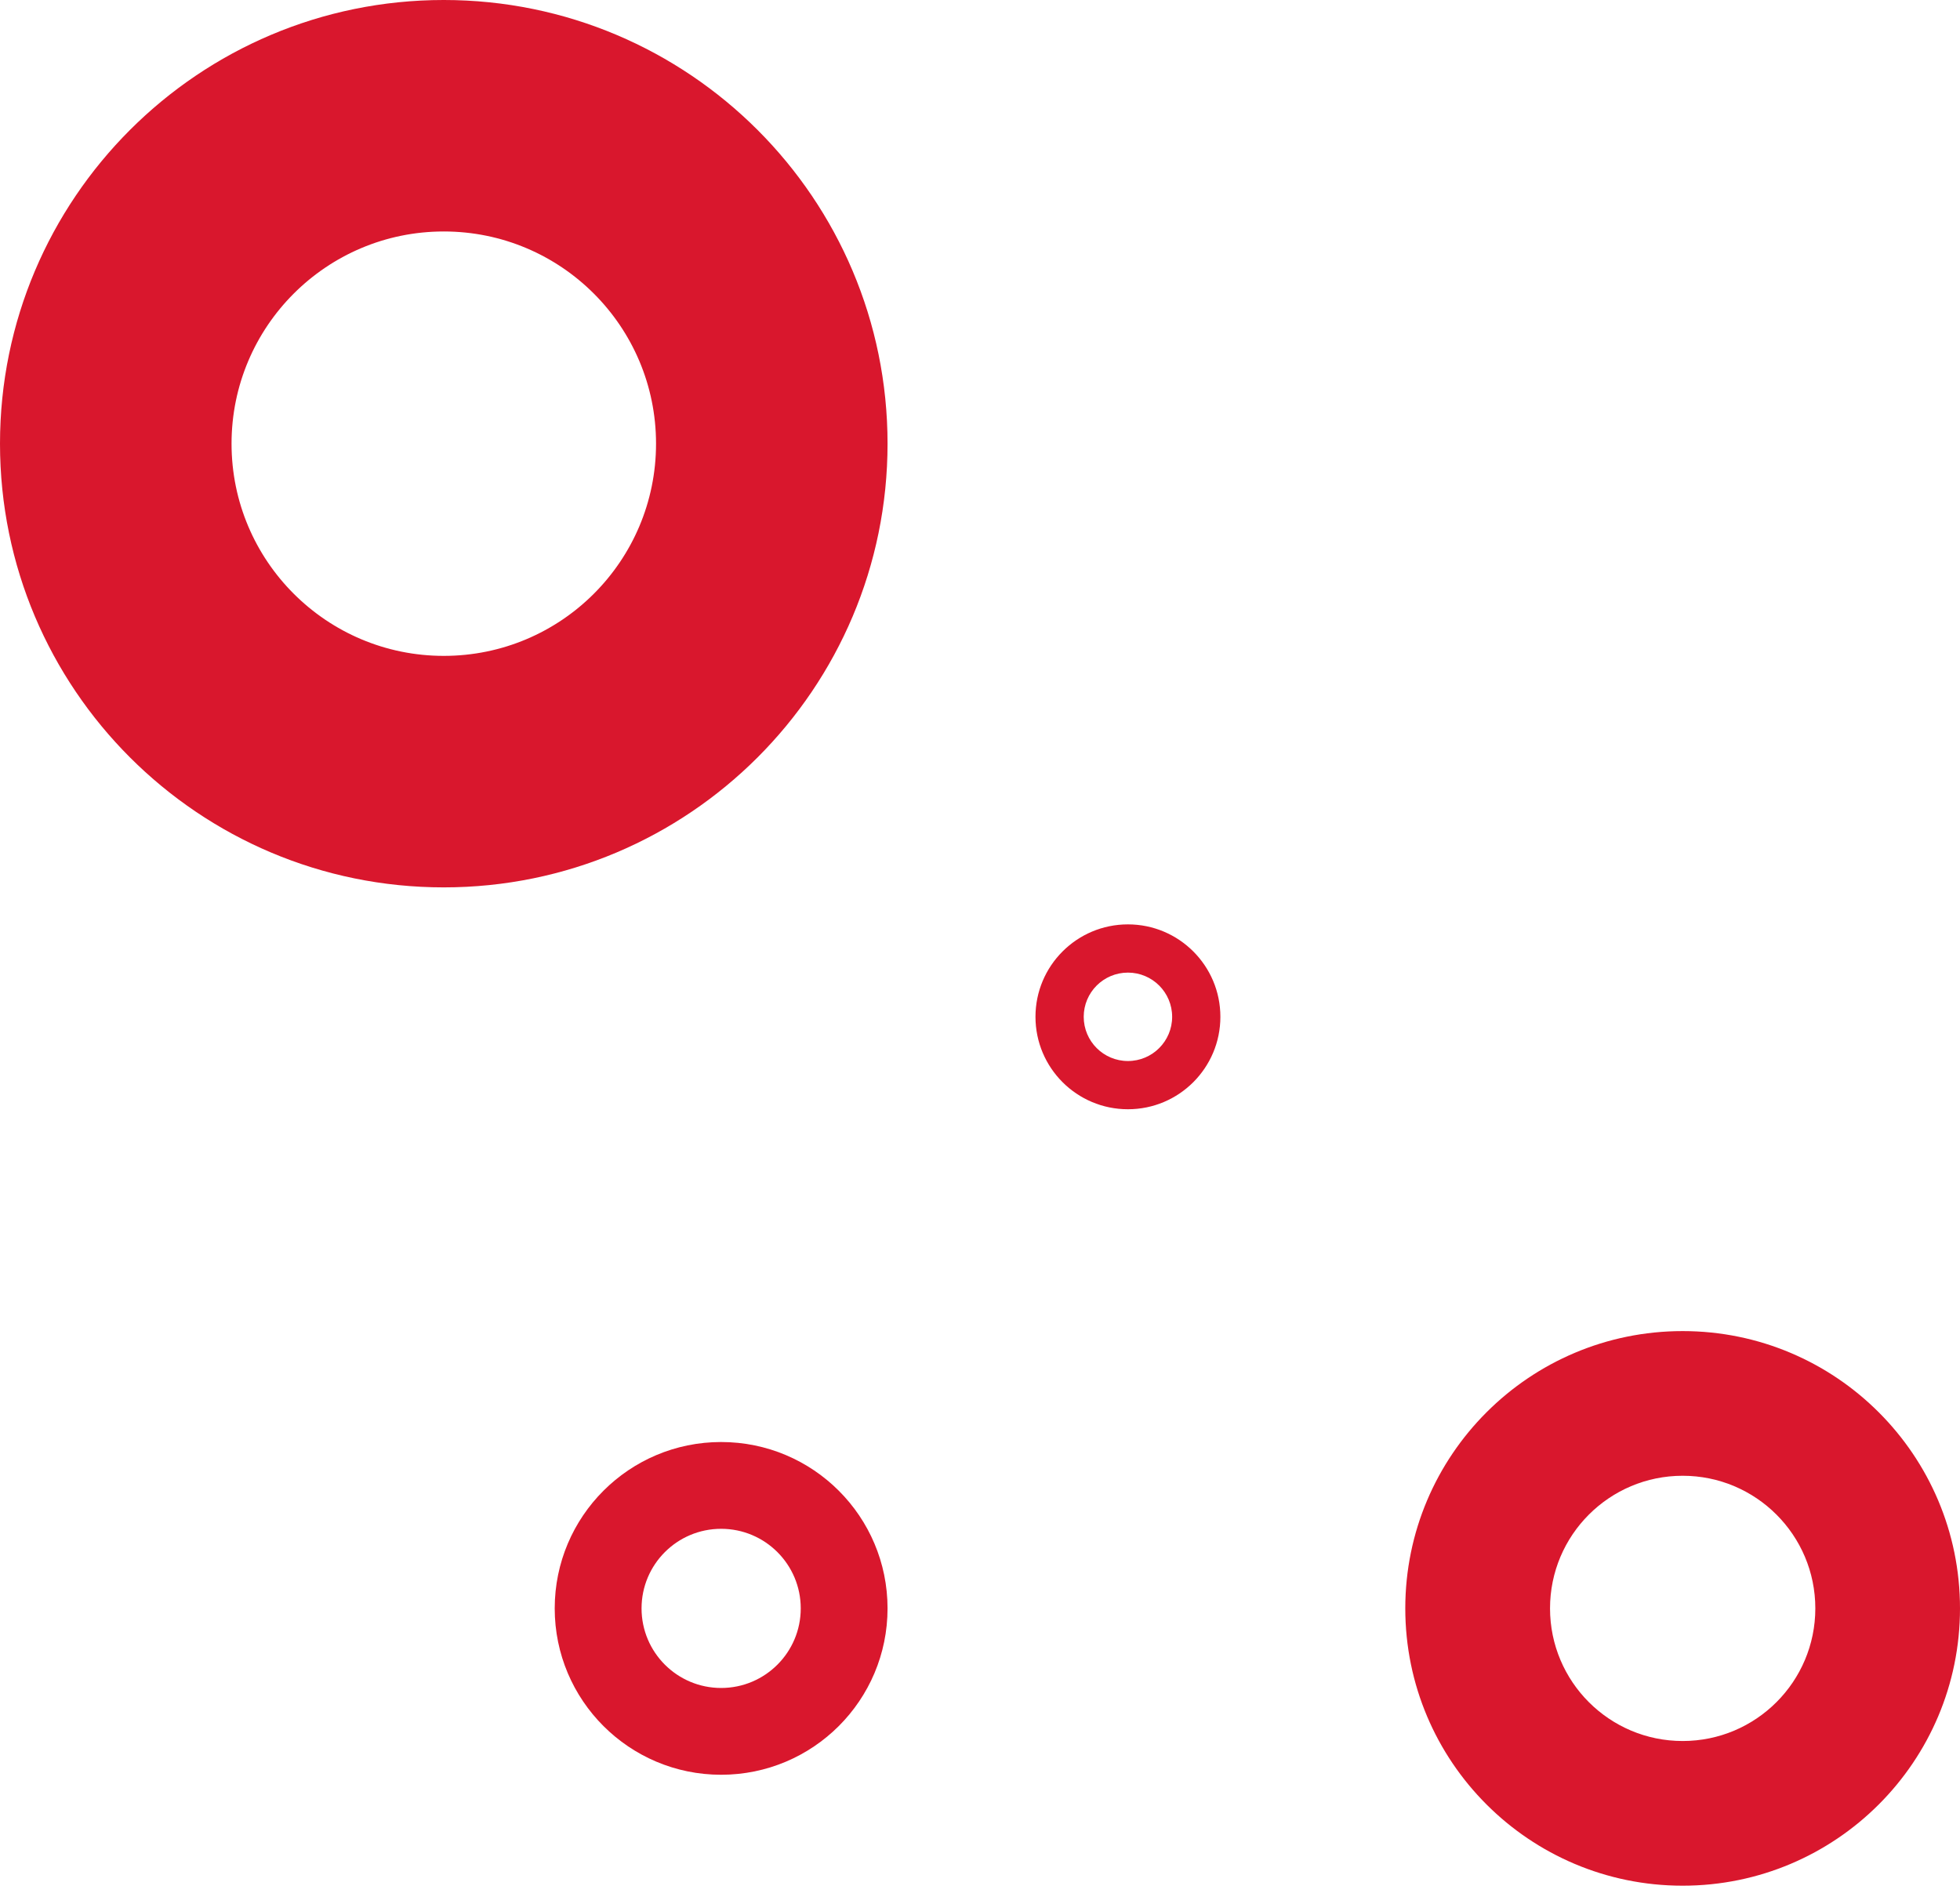 <svg width="59" height="57" viewBox="0 0 59 57" fill="none" xmlns="http://www.w3.org/2000/svg">
<path fill-rule="evenodd" clip-rule="evenodd" d="M50.651 40.076C46.04 40.076 42.302 43.814 42.302 48.425C42.302 53.036 46.04 56.774 50.651 56.774C55.262 56.774 59 53.036 59 48.425C59 43.814 55.262 40.076 50.651 40.076ZM50.652 44.432C48.446 44.432 46.659 46.22 46.659 48.425C46.659 50.63 48.446 52.418 50.652 52.418C52.857 52.418 54.645 50.63 54.645 48.425C54.645 46.22 52.857 44.432 50.652 44.432Z" fill="#D9172D"/>
<path fill-rule="evenodd" clip-rule="evenodd" d="M21.707 43.416C18.941 43.416 16.698 45.658 16.698 48.425C16.698 51.192 18.941 53.434 21.707 53.434C24.474 53.434 26.717 51.192 26.717 48.425C26.717 45.658 24.474 43.416 21.707 43.416ZM21.708 46.029C20.384 46.029 19.312 47.102 19.312 48.425C19.312 49.748 20.384 50.821 21.708 50.821C23.031 50.821 24.104 49.748 24.104 48.425C24.104 47.102 23.031 46.029 21.708 46.029Z" fill="#D9172D"/>
<path fill-rule="evenodd" clip-rule="evenodd" d="M33.953 27.831C32.416 27.831 31.17 29.077 31.17 30.614C31.17 32.151 32.416 33.397 33.953 33.397C35.49 33.397 36.736 32.151 36.736 30.614C36.736 29.077 35.49 27.831 33.953 27.831ZM33.953 29.283C33.218 29.283 32.622 29.879 32.622 30.614C32.622 31.349 33.218 31.945 33.953 31.945C34.688 31.945 35.284 31.349 35.284 30.614C35.284 29.879 34.688 29.283 33.953 29.283Z" fill="#D9172D"/>
<path fill-rule="evenodd" clip-rule="evenodd" d="M13.358 -6.29425e-05C5.981 -6.29425e-05 -0 5.981 -0 13.358C-0 20.736 5.981 26.717 13.358 26.717C20.736 26.717 26.717 20.736 26.717 13.358C26.717 5.981 20.736 -6.29425e-05 13.358 -6.29425e-05ZM13.359 6.969C9.831 6.969 6.97 9.83 6.97 13.358C6.97 16.887 9.831 19.747 13.359 19.747C16.888 19.747 19.748 16.887 19.748 13.358C19.748 9.83 16.888 6.969 13.359 6.969Z" fill="#D9172D"/>
</svg>
